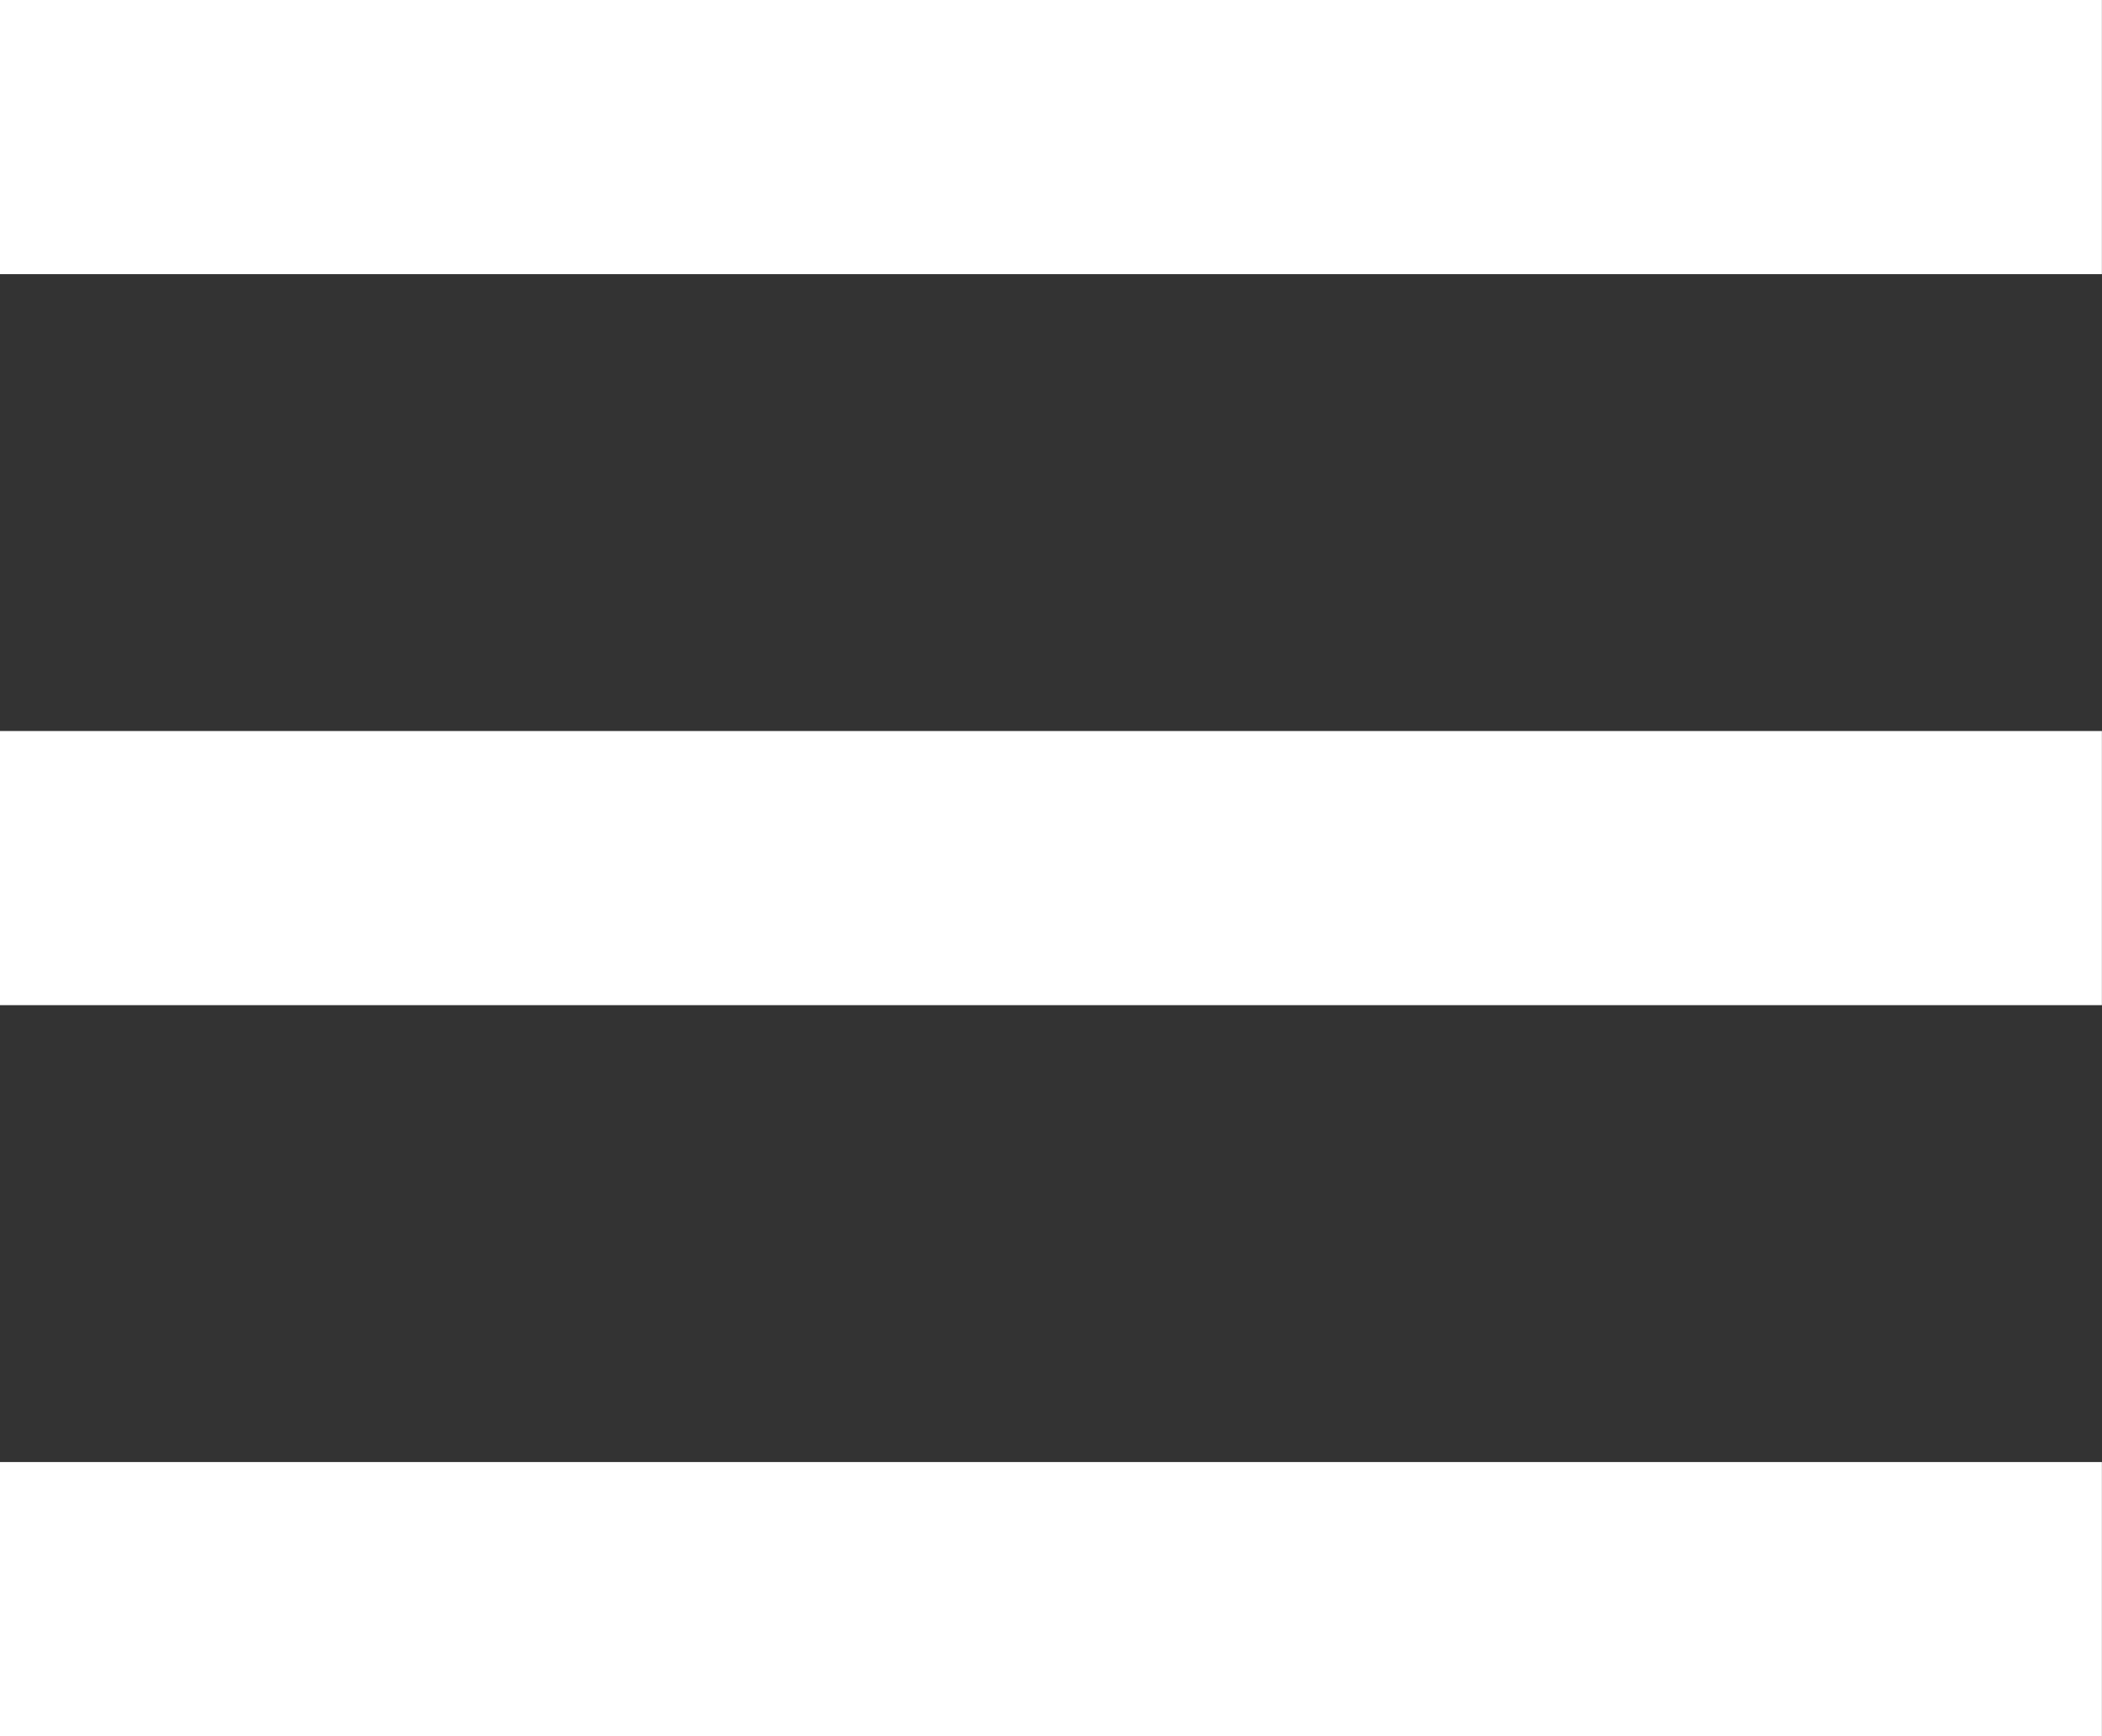 <svg width="23" height="19" viewBox="0 0 23 19" fill="none" xmlns="http://www.w3.org/2000/svg">
<rect x="0" y="0" width="23" height="19" fill="#333333" stroke="none"/>
<line x1="-0.001" y1="17.5" x2="22.999" y2="17.5" stroke="white" stroke-width="3"/>
<line x1="-0.001" y1="1.5" x2="22.999" y2="1.5" stroke="white" stroke-width="3"/>
<line x1="-0.001" y1="9.5" x2="22.999" y2="9.5" stroke="white" stroke-width="3"/>
</svg>
